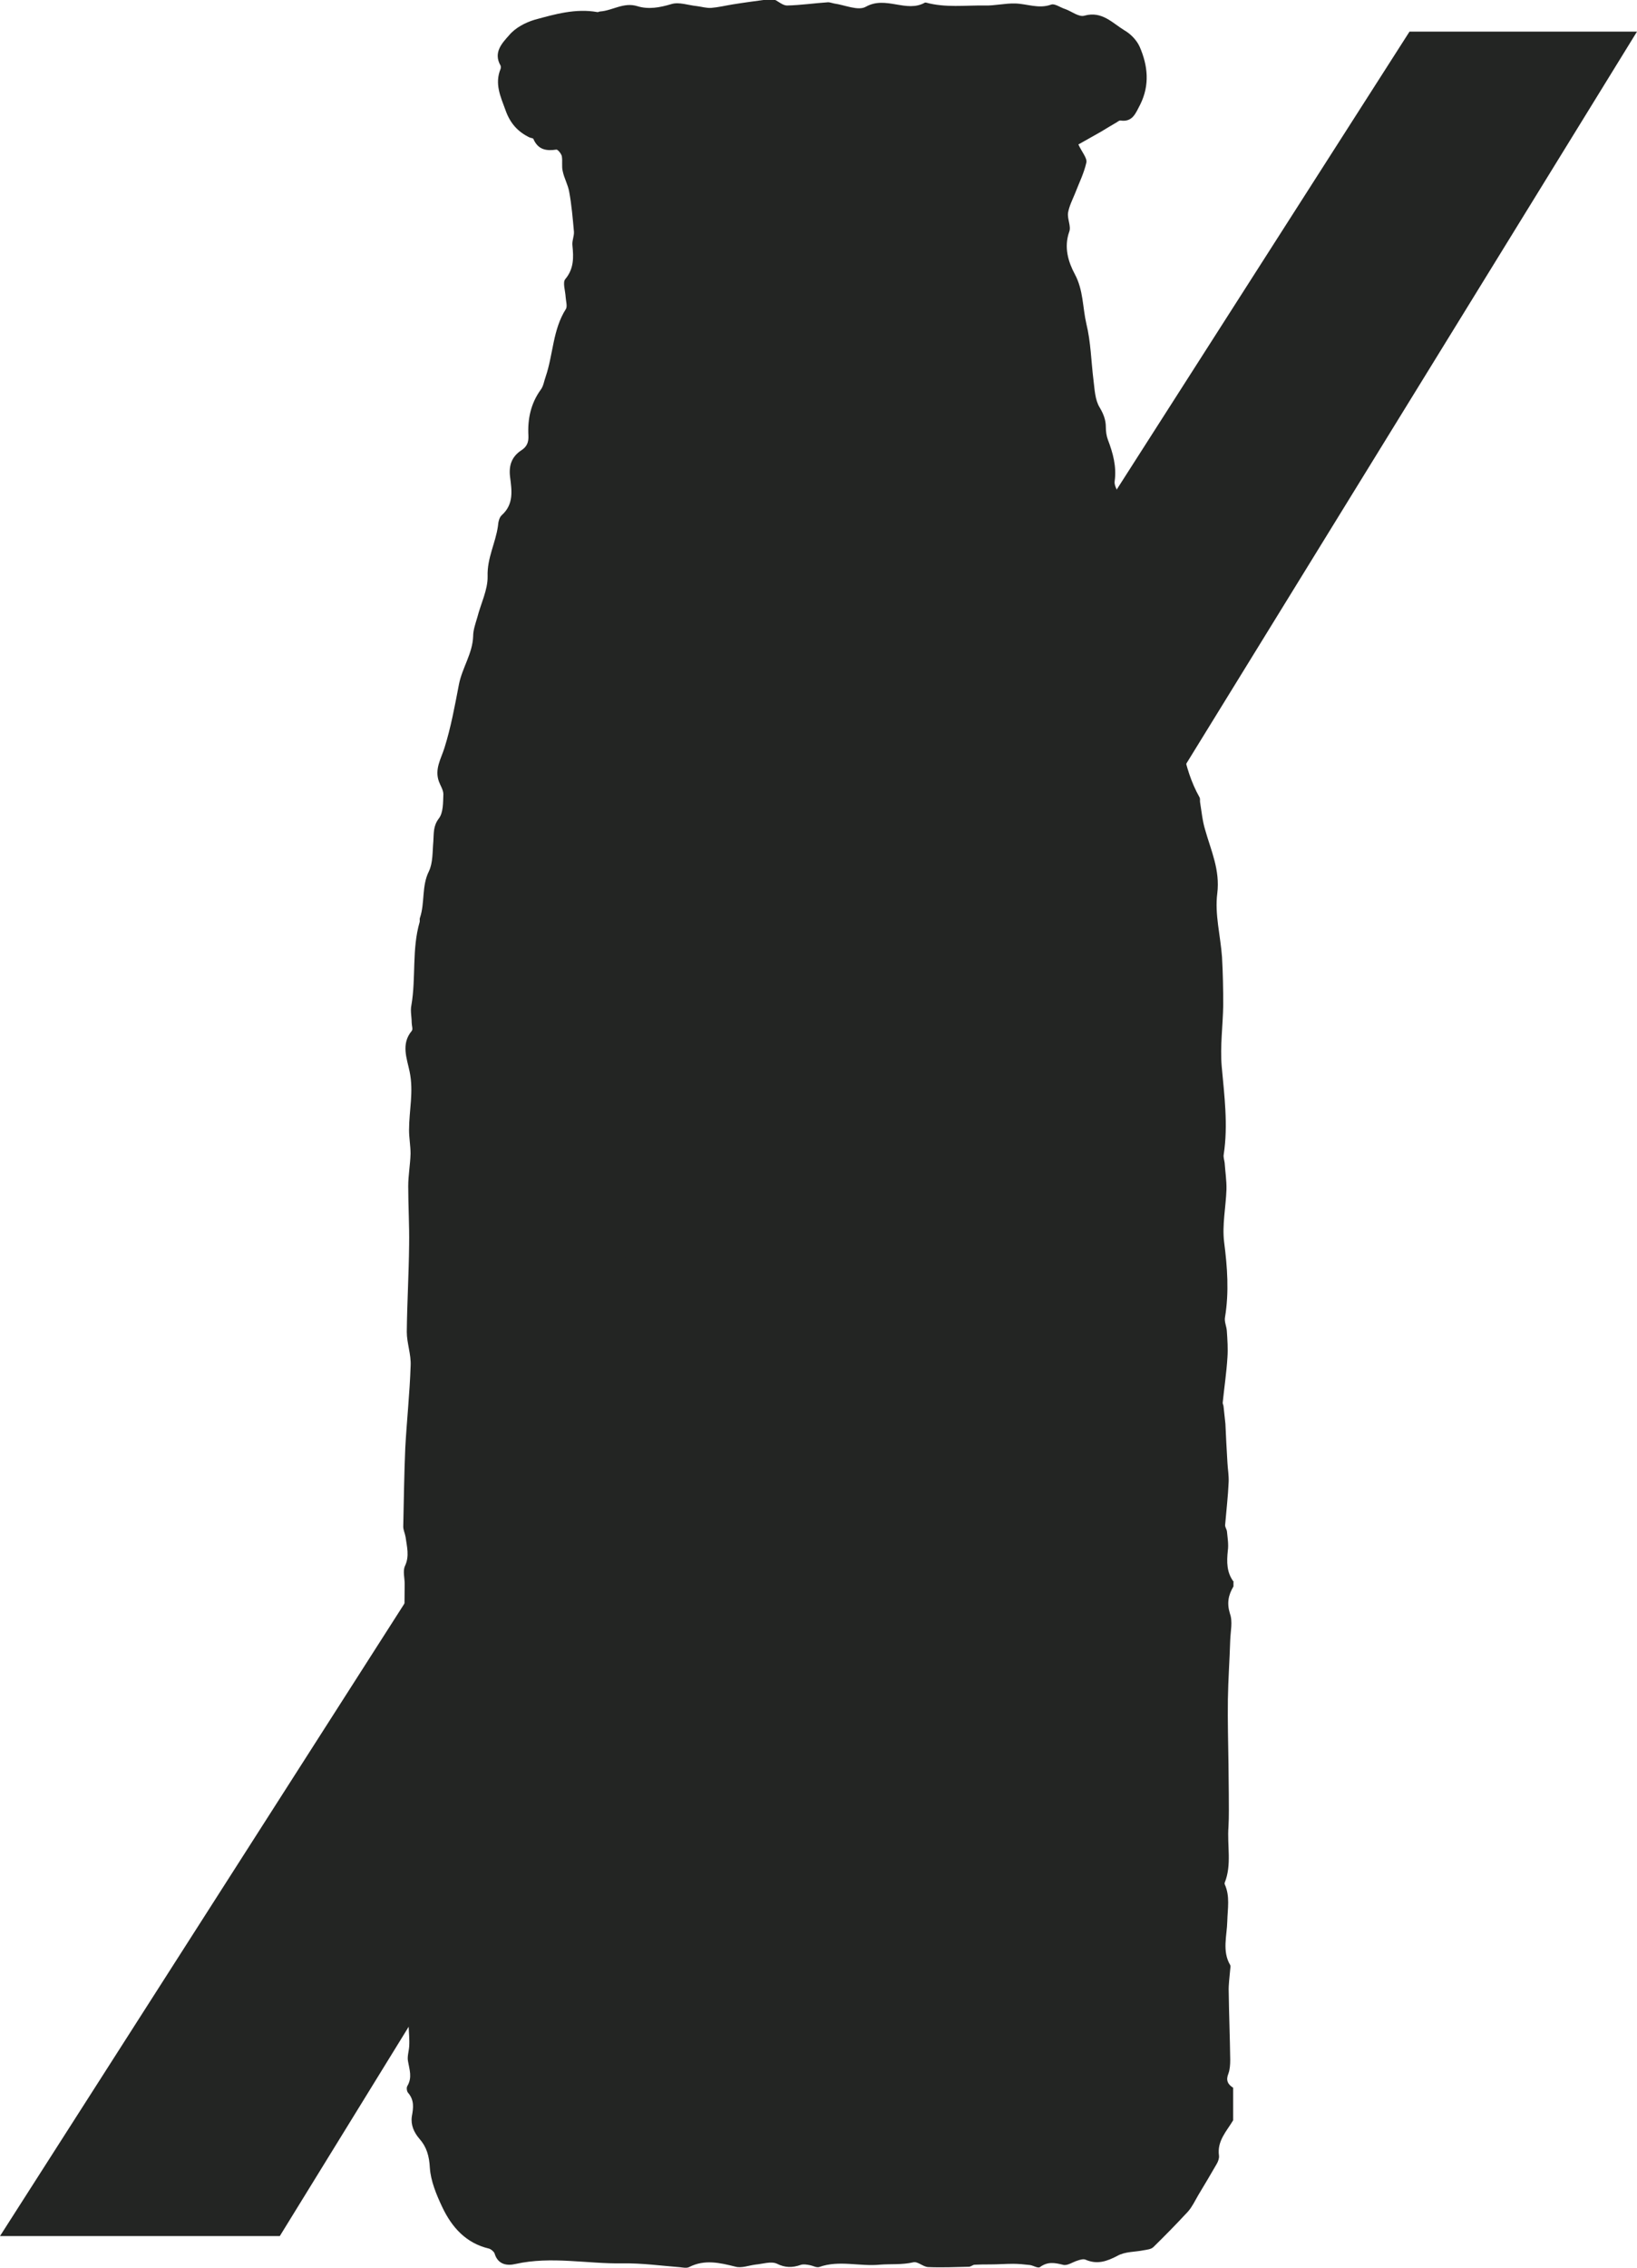 <?xml version="1.0" encoding="UTF-8"?>
<svg id="Capa_2" data-name="Capa 2" xmlns="http://www.w3.org/2000/svg" viewBox="0 0 217.11 300.64">
  <defs>
    <style>
      .cls-1 {
        fill-rule: evenodd;
      }

      .cls-1, .cls-2 {
        fill: #232523;
      }
    </style>
  </defs>
  <g id="Capa_1-2" data-name="Capa 1">
    <g>
      <path class="cls-2" d="M163.59,209.71v.59c-.67,1.14-.9,2.19-.47,3.6.39,1.06.08,2.35.04,3.53-.08,2.63-.27,5.25-.31,7.84-.04,2.9.04,5.76.08,8.66,0,1.29.04,2.55.04,3.84,0,1.45.04,2.94-.04,4.39-.2,2.47.47,5.02-.51,7.44v.16c.74,1.61.39,3.25.35,4.94-.04,1.88-.71,3.96.39,5.8.08.16,0,.39,0,.55-.08,1.02-.24,2.04-.2,3.02.04,2.98.16,5.99.2,8.97,0,.63-.04,1.29-.24,1.84-.35.86-.12,1.41.63,1.88v4.31c-.86,1.45-2.16,2.74-1.88,4.7.04.35-.12.78-.31,1.1-.78,1.37-1.61,2.74-2.43,4.11-.43.74-.82,1.57-1.37,2.19-1.49,1.61-3.02,3.17-4.58,4.7-.31.31-.86.35-1.29.43-1.14.24-2.47.16-3.49.74-1.41.74-2.7,1.18-4.23.51-.27-.12-.71,0-1.06.12-.67.2-1.37.74-1.96.55-1.1-.27-2-.43-3.02.31-.27.2-.86-.2-1.33-.27-.74-.08-1.49-.16-2.23-.16-.98,0-2.04.08-3.02.08-.71,0-1.37,0-2.08.04-.24,0-.51.27-.78.27-1.8.04-3.6.12-5.41.04-.67-.04-1.37-.78-1.96-.63-1.49.35-2.98.2-4.39.31-2.7.27-5.45-.63-8.07.31-.35.12-.82-.16-1.25-.24-.39-.08-.86-.16-1.21-.04-1.1.39-2.08.39-3.17-.16-.78-.35-1.88.04-2.82.12-.94.12-1.88.51-2.7.27-2.04-.51-4.04-.98-6.07.04-.35.2-.86.08-1.25.04-2.55-.2-5.05-.55-7.6-.51-4.7.08-9.48-.98-14.22.08-1.14.27-2.35.08-2.78-1.41-.12-.27-.47-.55-.74-.63-3.02-.71-4.9-2.78-6.19-5.49-.78-1.65-1.53-3.45-1.65-5.21-.08-1.57-.43-2.78-1.37-3.84-.74-.86-1.18-1.84-1.02-2.98.2-1.1.35-2.12-.47-3.1-.2-.2-.27-.71-.12-.94.67-1.14.27-2.16.08-3.29-.12-.63.12-1.29.16-1.96.12-1.84-.43-3.68.31-5.49.04-.12-.12-.27-.16-.39-.08-2.63-1.06-5.21-.24-7.88.2-.63-.08-1.41-.16-2.08-.08-.55-.24-1.1-.24-1.65-.08-1.18-.08-2.35-.08-3.53.04-1.45.08-2.94.2-4.39.31-2.66,1.29-5.25.43-8.03-.39-1.18.24-2.59-.78-3.68-.12-.16,0-.55.04-.86.16-2.55.55-5.13.35-7.64-.24-3.64.55-7.29-.35-10.89-.04-.12.04-.31.04-.43,0-1.45.04-2.9.04-4.35,0-.82-.27-1.72.04-2.39.63-1.33.24-2.59.08-3.84-.08-.47-.31-.94-.31-1.37.08-3.49.12-6.97.27-10.46.2-3.64.59-7.25.71-10.85.08-1.53-.51-3.02-.51-4.51.04-3.84.27-7.68.31-11.56.04-2.59-.12-5.17-.12-7.76,0-1.41.27-2.86.31-4.31,0-1.02-.2-2.08-.2-3.13,0-2.59.63-5.05.08-7.72-.35-1.72-1.18-3.68.27-5.41.2-.2,0-.74,0-1.1,0-.78-.2-1.57-.04-2.31.63-3.64.04-7.41,1.1-11.05.04-.16-.04-.39.04-.55.67-2,.2-4.19,1.18-6.15.55-1.14.47-2.63.59-3.96.08-1.1-.04-2.04.74-3.06.59-.78.55-2.12.59-3.21,0-.55-.39-1.14-.59-1.68-.59-1.65.27-2.98.74-4.47.86-2.74,1.37-5.56,1.92-8.42.43-2.19,1.8-4.07,1.88-6.35,0-.86.31-1.68.55-2.51.47-1.84,1.41-3.68,1.37-5.45-.08-2.43,1.06-4.43,1.37-6.66.04-.51.16-1.14.51-1.45,1.61-1.45,1.33-3.25,1.1-5.05-.2-1.57.24-2.74,1.53-3.57.71-.47.94-1.06.9-1.92-.12-2.19.31-4.27,1.65-6.11.35-.47.43-1.14.63-1.68,1.02-2.98.94-6.27,2.7-9.01.2-.35,0-1.02-.04-1.57-.04-.82-.43-1.96-.04-2.39,1.14-1.37,1.1-2.86.94-4.43-.08-.63.24-1.25.2-1.84-.16-1.76-.31-3.57-.63-5.29-.16-.94-.67-1.8-.86-2.74-.16-.63,0-1.33-.12-2-.08-.31-.51-.86-.71-.86-1.33.2-2.43.04-3.06-1.41-.04-.12-.35-.12-.51-.2-1.53-.74-2.55-1.84-3.17-3.57-.67-1.84-1.49-3.53-.67-5.52.04-.12.04-.31,0-.43-1.02-1.76.24-3.02,1.14-4.04.82-.98,2.16-1.68,3.37-2.04,2.7-.74,5.45-1.53,8.31-1.02.12.04.24-.08.39-.08,1.65-.12,3.1-1.25,4.9-.71,1.49.47,2.98.2,4.55-.27,1.02-.31,2.23.16,3.37.27.63.08,1.25.27,1.88.24.98-.08,1.92-.31,2.9-.47,1.49-.24,2.94-.43,4.43-.63h1.1c.55.27,1.1.78,1.65.78,1.8-.04,3.64-.31,5.45-.43.24,0,.55.12.78.16,1.45.2,3.21,1.02,4.23.43,2.66-1.49,5.37.86,7.84-.55h.12c2.59.71,5.21.35,7.8.39,1.33.04,2.7-.31,4.04-.27,1.57.04,3.1.74,4.74.16.51-.2,1.25.39,1.92.59.86.31,1.8,1.1,2.55.86,2.31-.63,3.68.98,5.29,1.96.82.47,1.61,1.29,2,2.15,1.1,2.51,1.37,5.09.08,7.68-.59,1.1-.98,2.35-2.59,2.12-.12-.04-.31.08-.47.2-.74.43-1.45.86-2.16,1.29-1.02.59-2.04,1.14-2.98,1.68.47,1.02,1.18,1.8,1.06,2.39-.31,1.41-.98,2.74-1.49,4.07-.35.86-.78,1.68-.94,2.59-.12.82.43,1.8.16,2.51-.74,2.08-.12,4.04.74,5.64,1.14,2.12,1.02,4.39,1.53,6.58.59,2.39.63,4.94.94,7.44.16,1.25.2,2.63.82,3.64.51.86.82,1.65.82,2.59,0,.55.08,1.18.27,1.68.67,1.76,1.18,3.57.9,5.52-.08.55.35,1.25.67,1.8.2.47.71.82.86,1.29.74,2.51.59,5.29,2.08,7.6.04.12,0,.27.04.43.27,1.49.43,3.02.86,4.47.63,2.12,1.61,4.15,2.12,6.35.59,2.35.78,4.78,1.25,7.17.86,4.35,1.14,8.82,3.37,12.77.12.2.04.47.08.67.2,1.21.31,2.47.67,3.64.78,2.78,2,5.33,1.61,8.46-.35,2.74.43,5.6.63,8.42.12,2.12.16,4.23.16,6.35-.04,2.74-.43,5.45-.2,8.15.35,3.88.86,7.76.27,11.64-.08.39.08.78.12,1.14.08,1.18.27,2.39.24,3.53-.08,2.35-.59,4.7-.31,6.97.43,3.33.67,6.62.12,9.95-.12.59.2,1.21.24,1.84.08,1.18.16,2.35.08,3.49-.12,2-.43,4.04-.63,6.03,0,.16.12.35.12.55.08.74.16,1.49.24,2.23.08,1.72.16,3.45.27,5.17.04.82.2,1.68.16,2.55-.08,1.88-.31,3.8-.47,5.72,0,.27.2.55.24.78.08.86.24,1.76.12,2.59-.16,1.53-.16,2.9.78,4.15l.04-.08Z"/>
      <path class="cls-1" d="M0,296.42L186.94,4.19h30.17L37.11,296.42H0Z"/>
    </g>
  </g>
</svg>